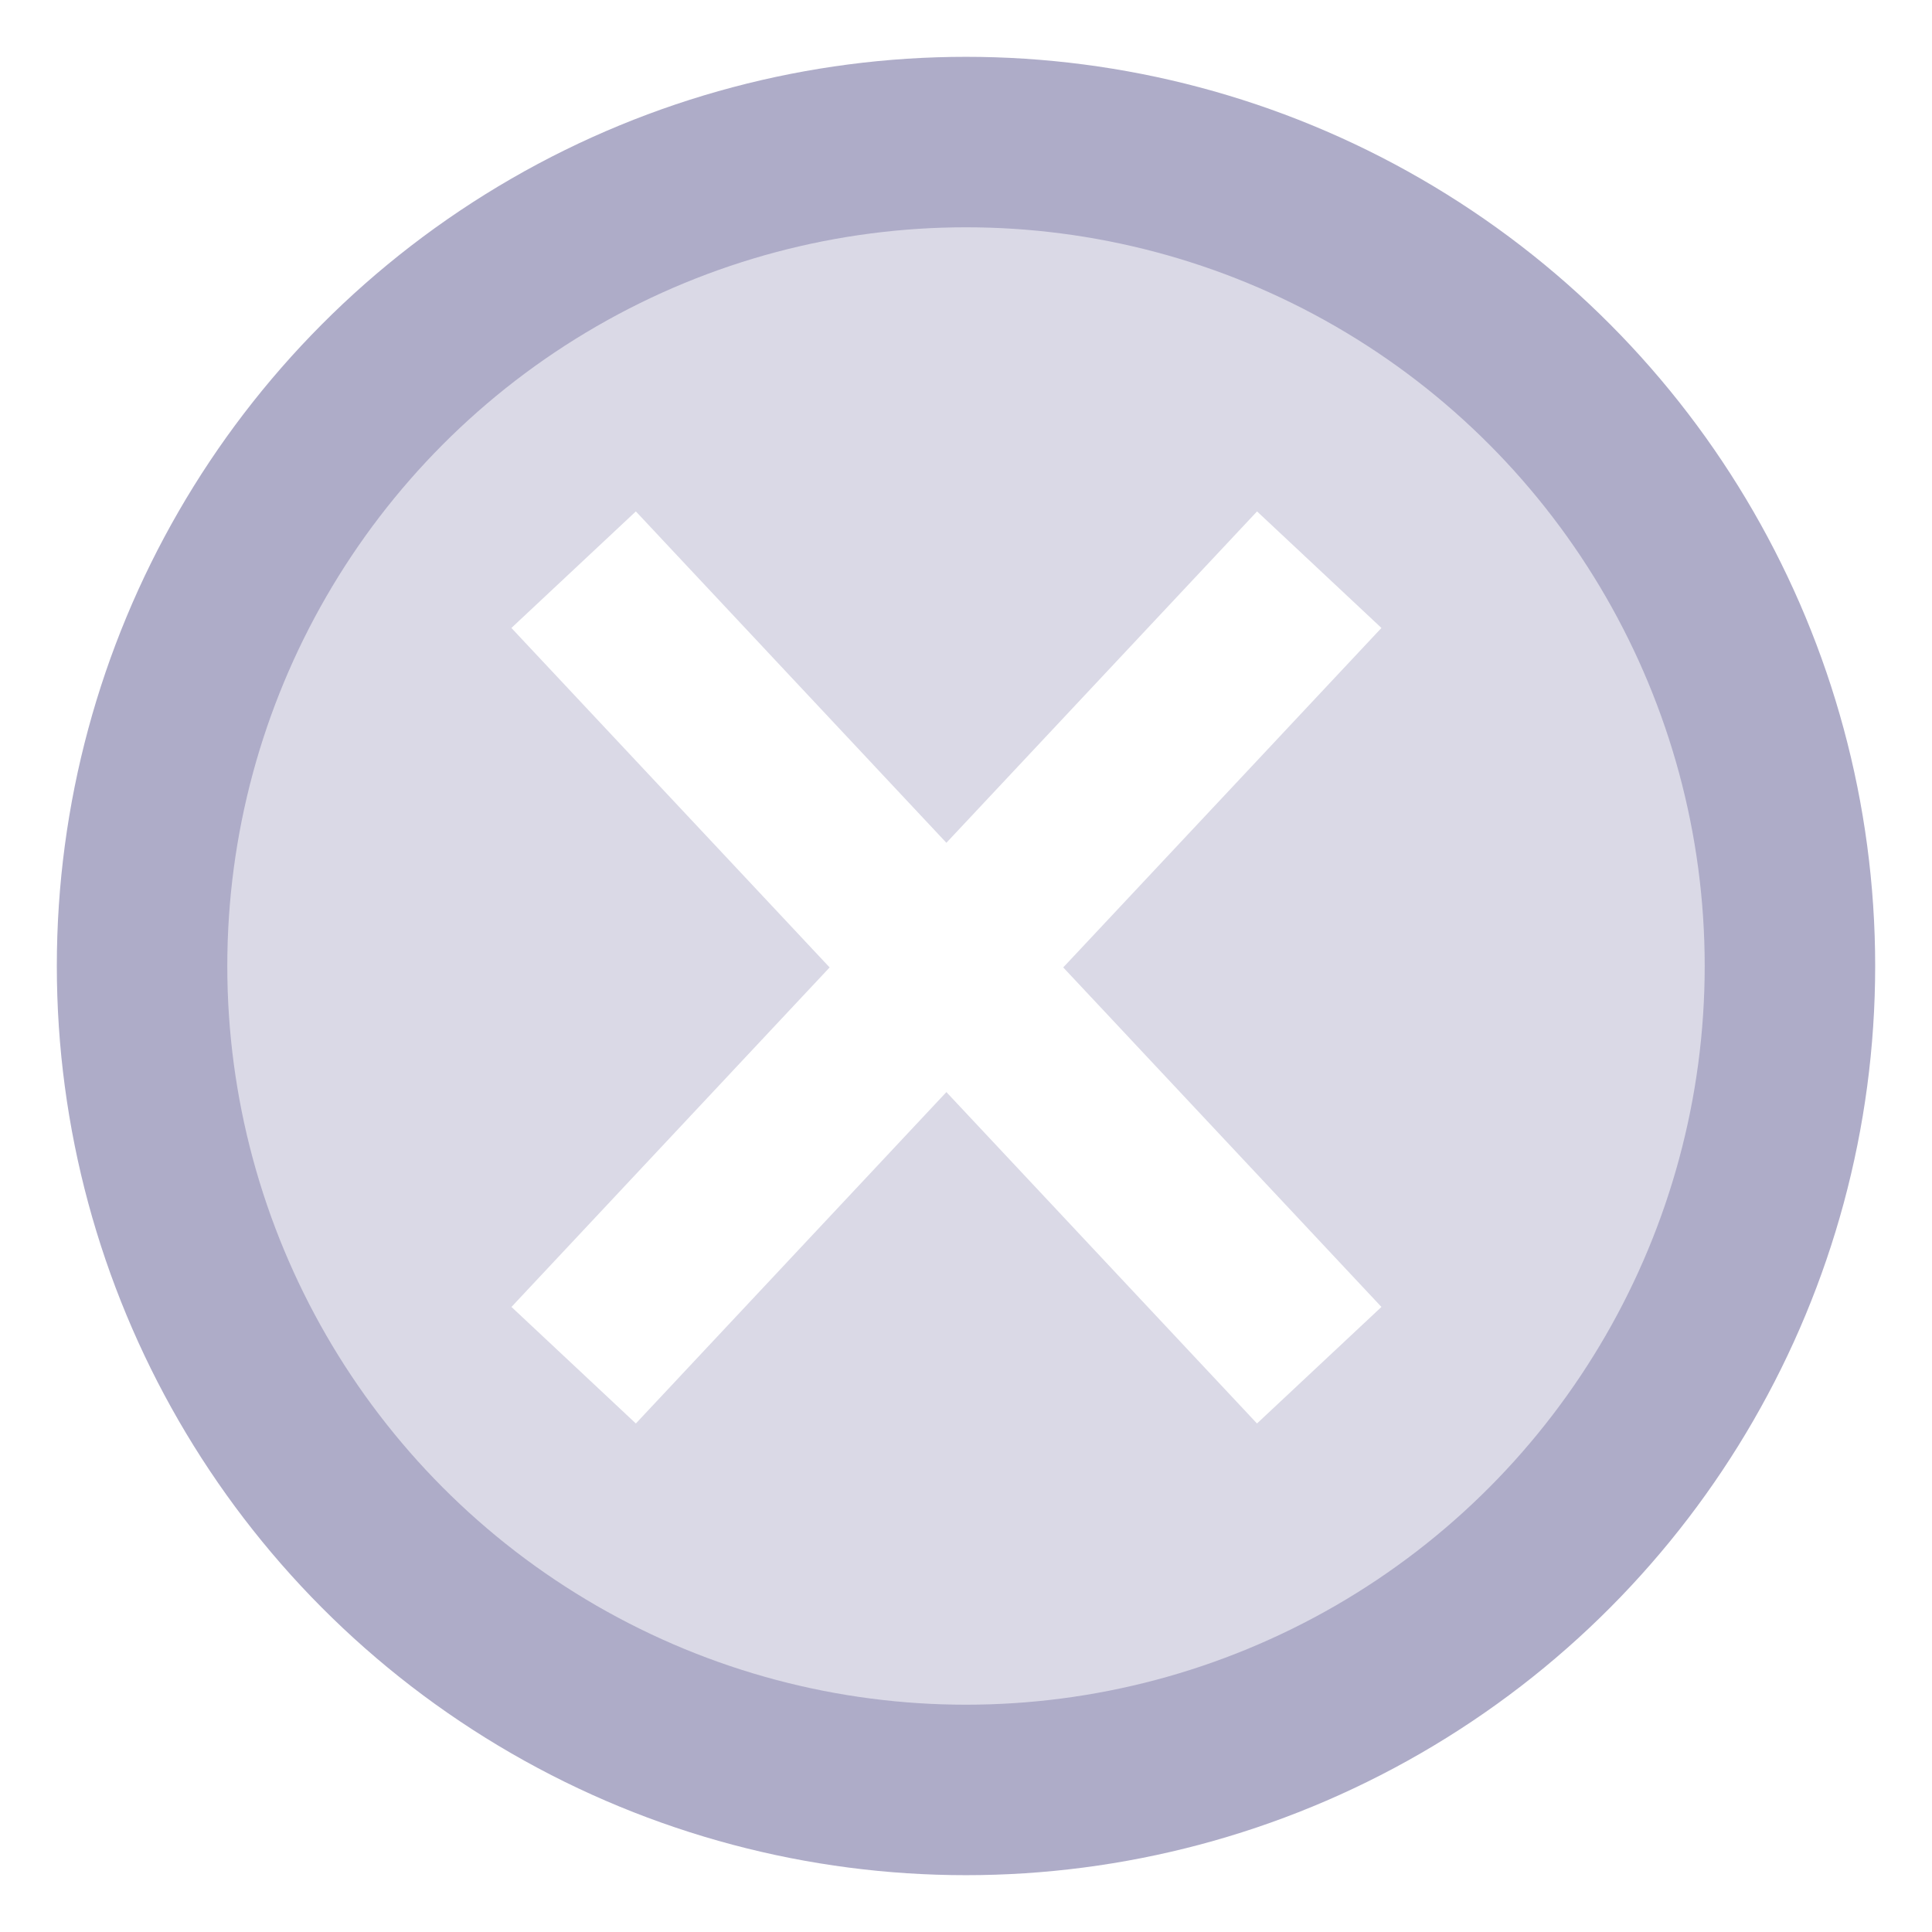 <svg preserveAspectRatio="none" width="100%" height="100%" overflow="visible" style="display: block;" viewBox="0 0 34 34" fill="none" xmlns="http://www.w3.org/2000/svg">
<g id="XX" filter="url(#filter0_d_252_284)">
<circle id="Ellipse 4" cx="17" cy="16" r="14.5" fill="#AEACC8" fill-opacity="0.45" stroke="#AEACC8" stroke-width="3"/>
<path id="Union" d="M24.311 10.051L18.711 16.025L24.311 22L22.121 24.051L16.655 18.219L11.19 24.051L9.001 22L14.6 16.025L9 10.051L11.19 8L16.655 13.832L22.122 8L24.311 10.051Z" fill="white"/>
</g>
<defs>
<filter id="filter0_d_252_284" x="0" y="0" width="34" height="34" filterUnits="userSpaceOnUse" color-interpolation-filters="sRGB">
<feFlood flood-opacity="0" result="BackgroundImageFix"/>
<feColorMatrix in="SourceAlpha" type="matrix" values="0 0 0 0 0 0 0 0 0 0 0 0 0 0 0 0 0 0 127 0" result="hardAlpha"/>
<feOffset dy="1"/>
<feGaussianBlur stdDeviation="0.5"/>
<feComposite in2="hardAlpha" operator="out"/>
<feColorMatrix type="matrix" values="0 0 0 0 0.555 0 0 0 0 0.54 0 0 0 0 0.782 0 0 0 1 0"/>
<feBlend mode="normal" in2="BackgroundImageFix" result="effect1_dropShadow_252_284"/>
<feBlend mode="normal" in="SourceGraphic" in2="effect1_dropShadow_252_284" result="shape"/>
</filter>
</defs>
</svg>
